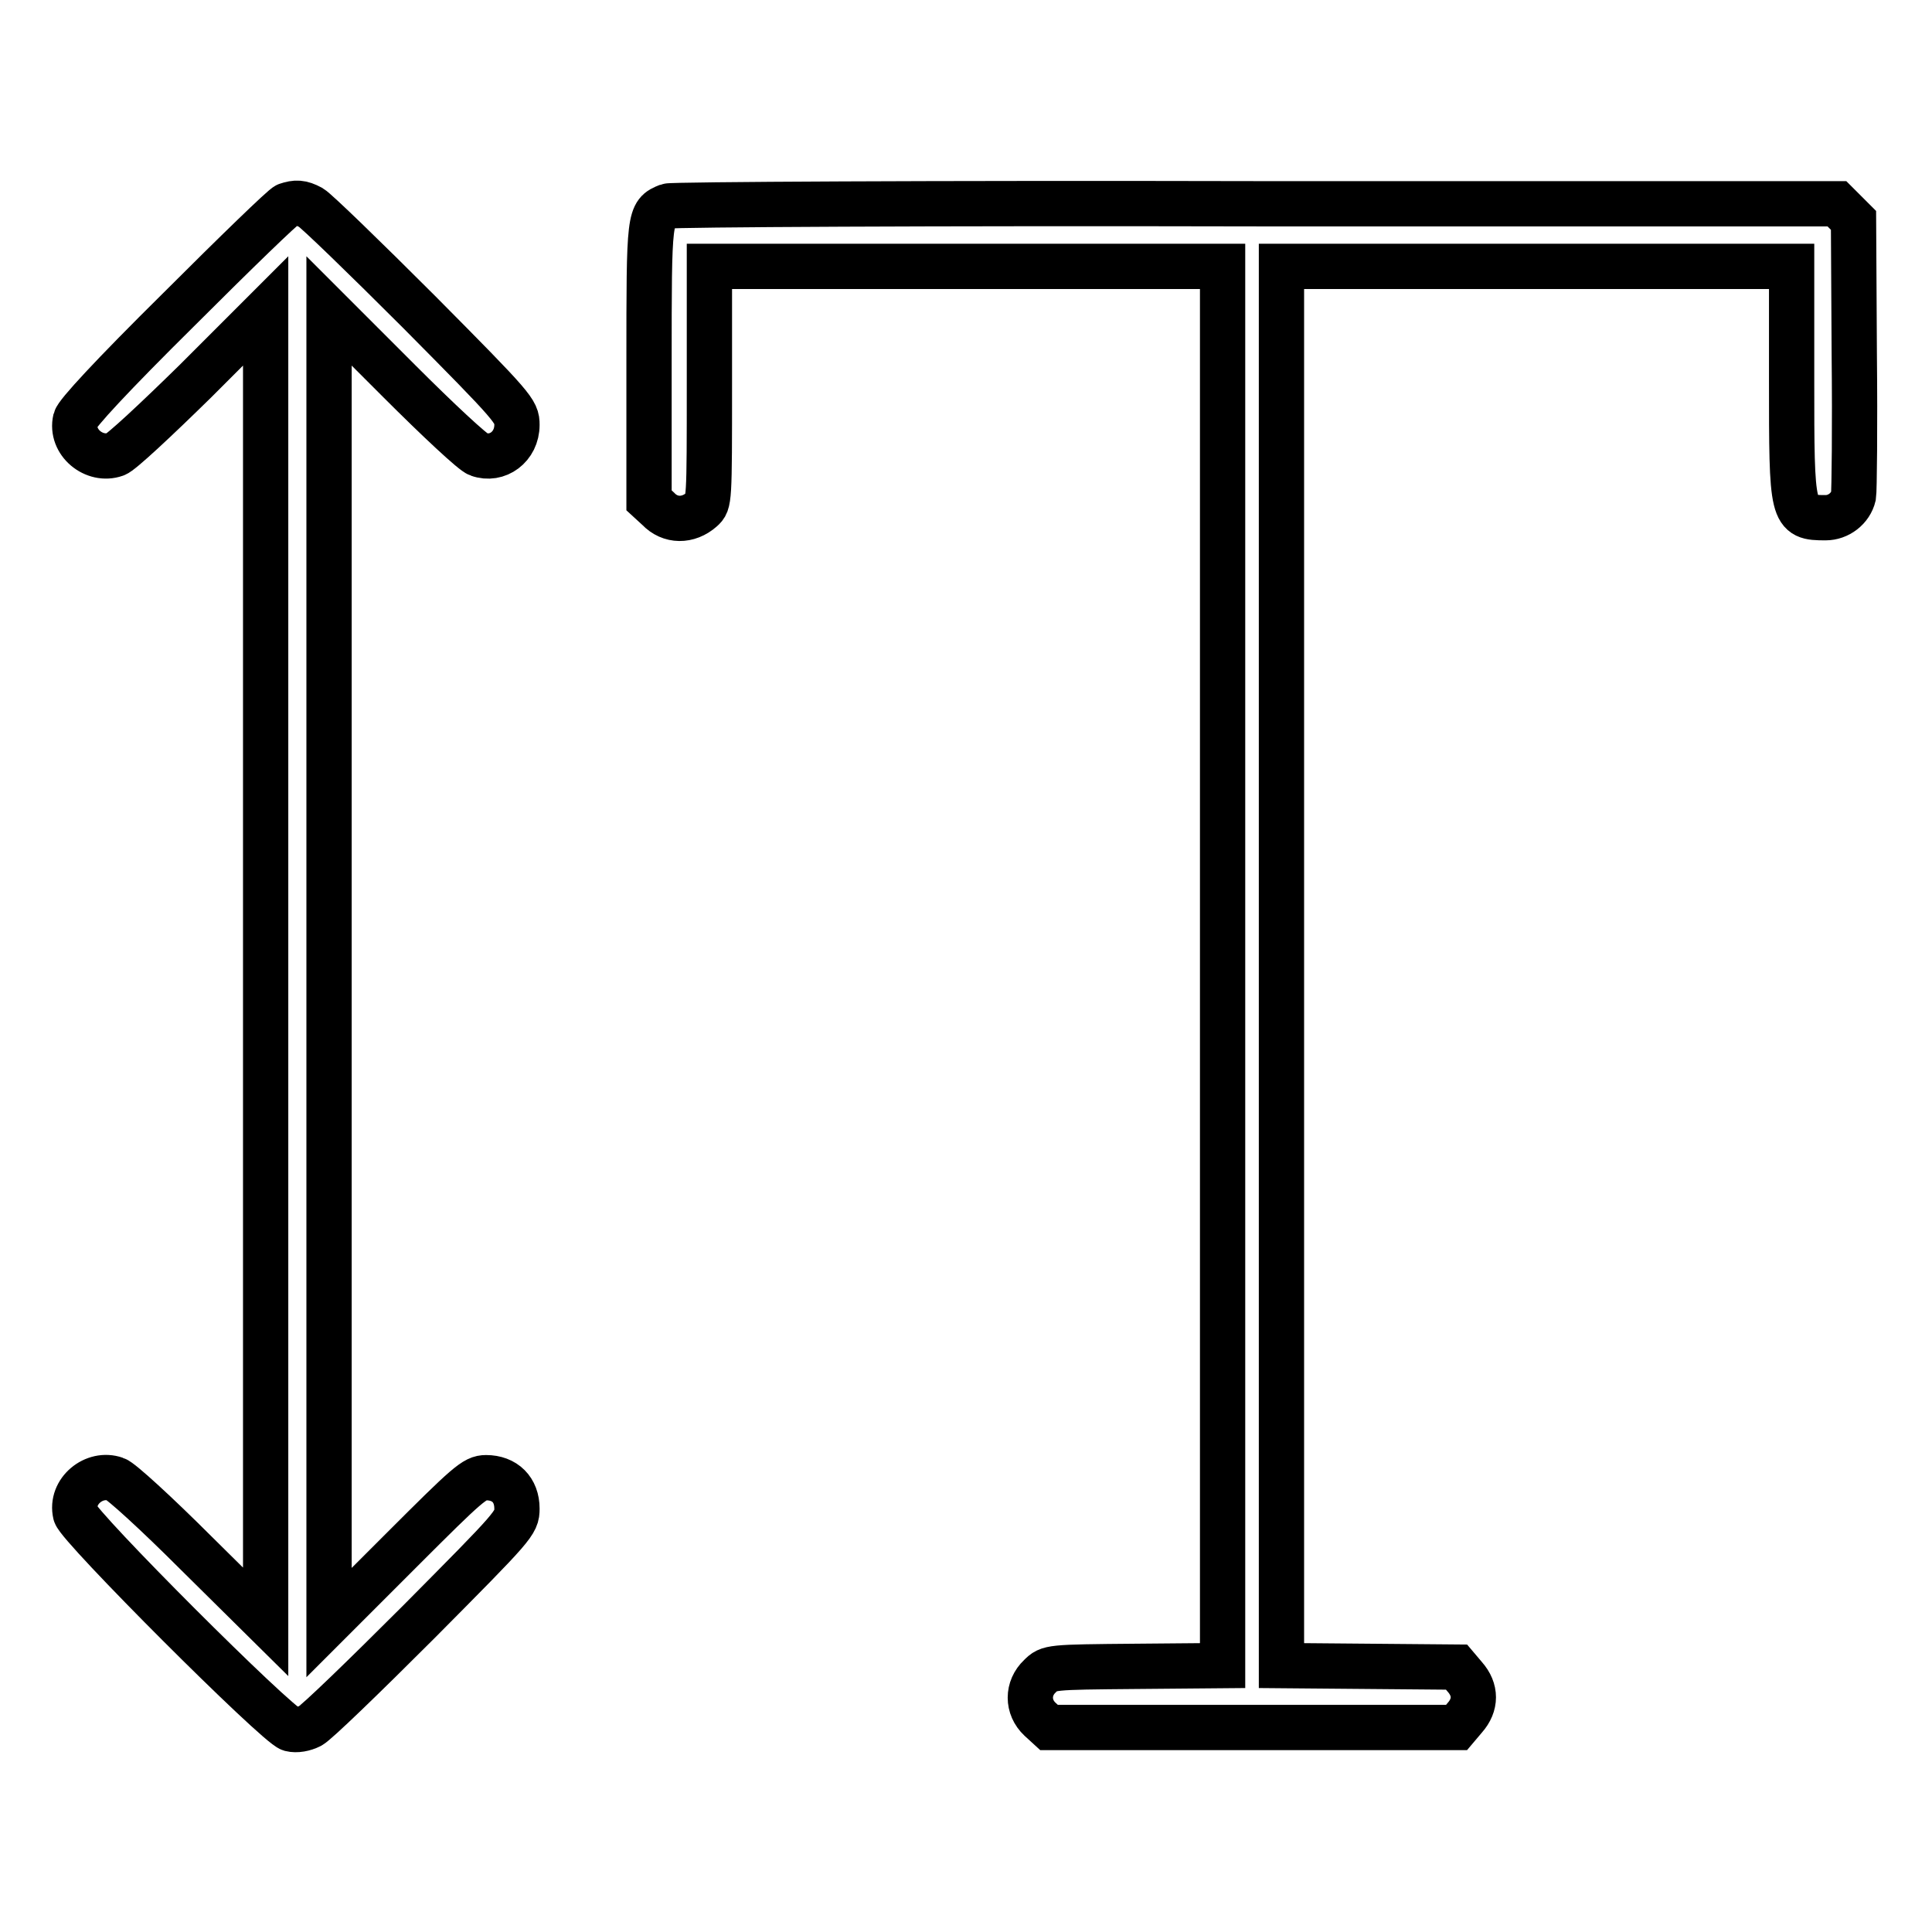 <?xml version="1.0" encoding="utf-8"?>
<!-- Svg Vector Icons : http://www.onlinewebfonts.com/icon -->
<!DOCTYPE svg PUBLIC "-//W3C//DTD SVG 1.1//EN" "http://www.w3.org/Graphics/SVG/1.1/DTD/svg11.dtd">
<svg version="1.1" xmlns="http://www.w3.org/2000/svg" xmlns:xlink="http://www.w3.org/1999/xlink" x="0px" y="0px" viewBox="0 0 256 256" enable-background="new 0 0 256 256" xml:space="preserve">
<g><g><g><path stroke-width="6" fill-opacity="0" stroke="#000000"  d="M38,27.2c-0.4,0.1-6.8,6.3-14.2,13.7c-9.1,9-13.6,13.9-13.8,14.7c-0.7,3,2.5,5.6,5.3,4.6c0.7-0.2,5.4-4.6,10.6-9.7l9.3-9.3V128v86.9l-9.3-9.2c-5.1-5.1-9.9-9.5-10.6-9.7c-2.8-1-6,1.6-5.3,4.6c0.4,1.7,26.7,28,28.5,28.5c0.8,0.2,1.8,0,2.6-0.4c0.8-0.4,7.2-6.6,14.4-13.8c12.7-12.8,13-13.1,13-15c0-2.5-1.6-4.1-4.1-4.1c-1.5,0-2.4,0.8-11.2,9.6l-9.6,9.6V128V41.2l9.3,9.3c5.1,5.1,9.8,9.5,10.5,9.7c2.5,0.9,5.1-1,5.1-3.9c0-1.8-0.3-2.2-13-15c-7.2-7.2-13.6-13.4-14.3-13.8C39.9,26.8,39.2,26.8,38,27.2z"/><path stroke-width="6" fill-opacity="0" stroke="#000000"  d="M88.5,27.3c-2.5,1-2.5,1.1-2.5,20.8v18.2l1.2,1.1c1.6,1.7,4,1.7,5.8,0.1c1-0.9,1-1,1-16.6V35.3h34h34V128v92.7l-11.5,0.1c-11.4,0.1-11.5,0.1-12.7,1.3c-1.7,1.6-1.7,4.1,0,5.7l1.2,1.1h27h27l1.1-1.3c1.5-1.7,1.5-3.7,0-5.4l-1.1-1.3l-11.6-0.1l-11.6-0.1V128V35.3h33.8h33.8v15c0,18,0,18.3,4.5,18.3c1.7,0,3.3-1.2,3.7-2.9c0.1-0.6,0.2-9.1,0.1-18.8l-0.1-17.7l-1.1-1.1l-1.1-1.1L166.6,27C123.7,26.9,89,27.1,88.5,27.3z"/></g></g></g>
</svg>